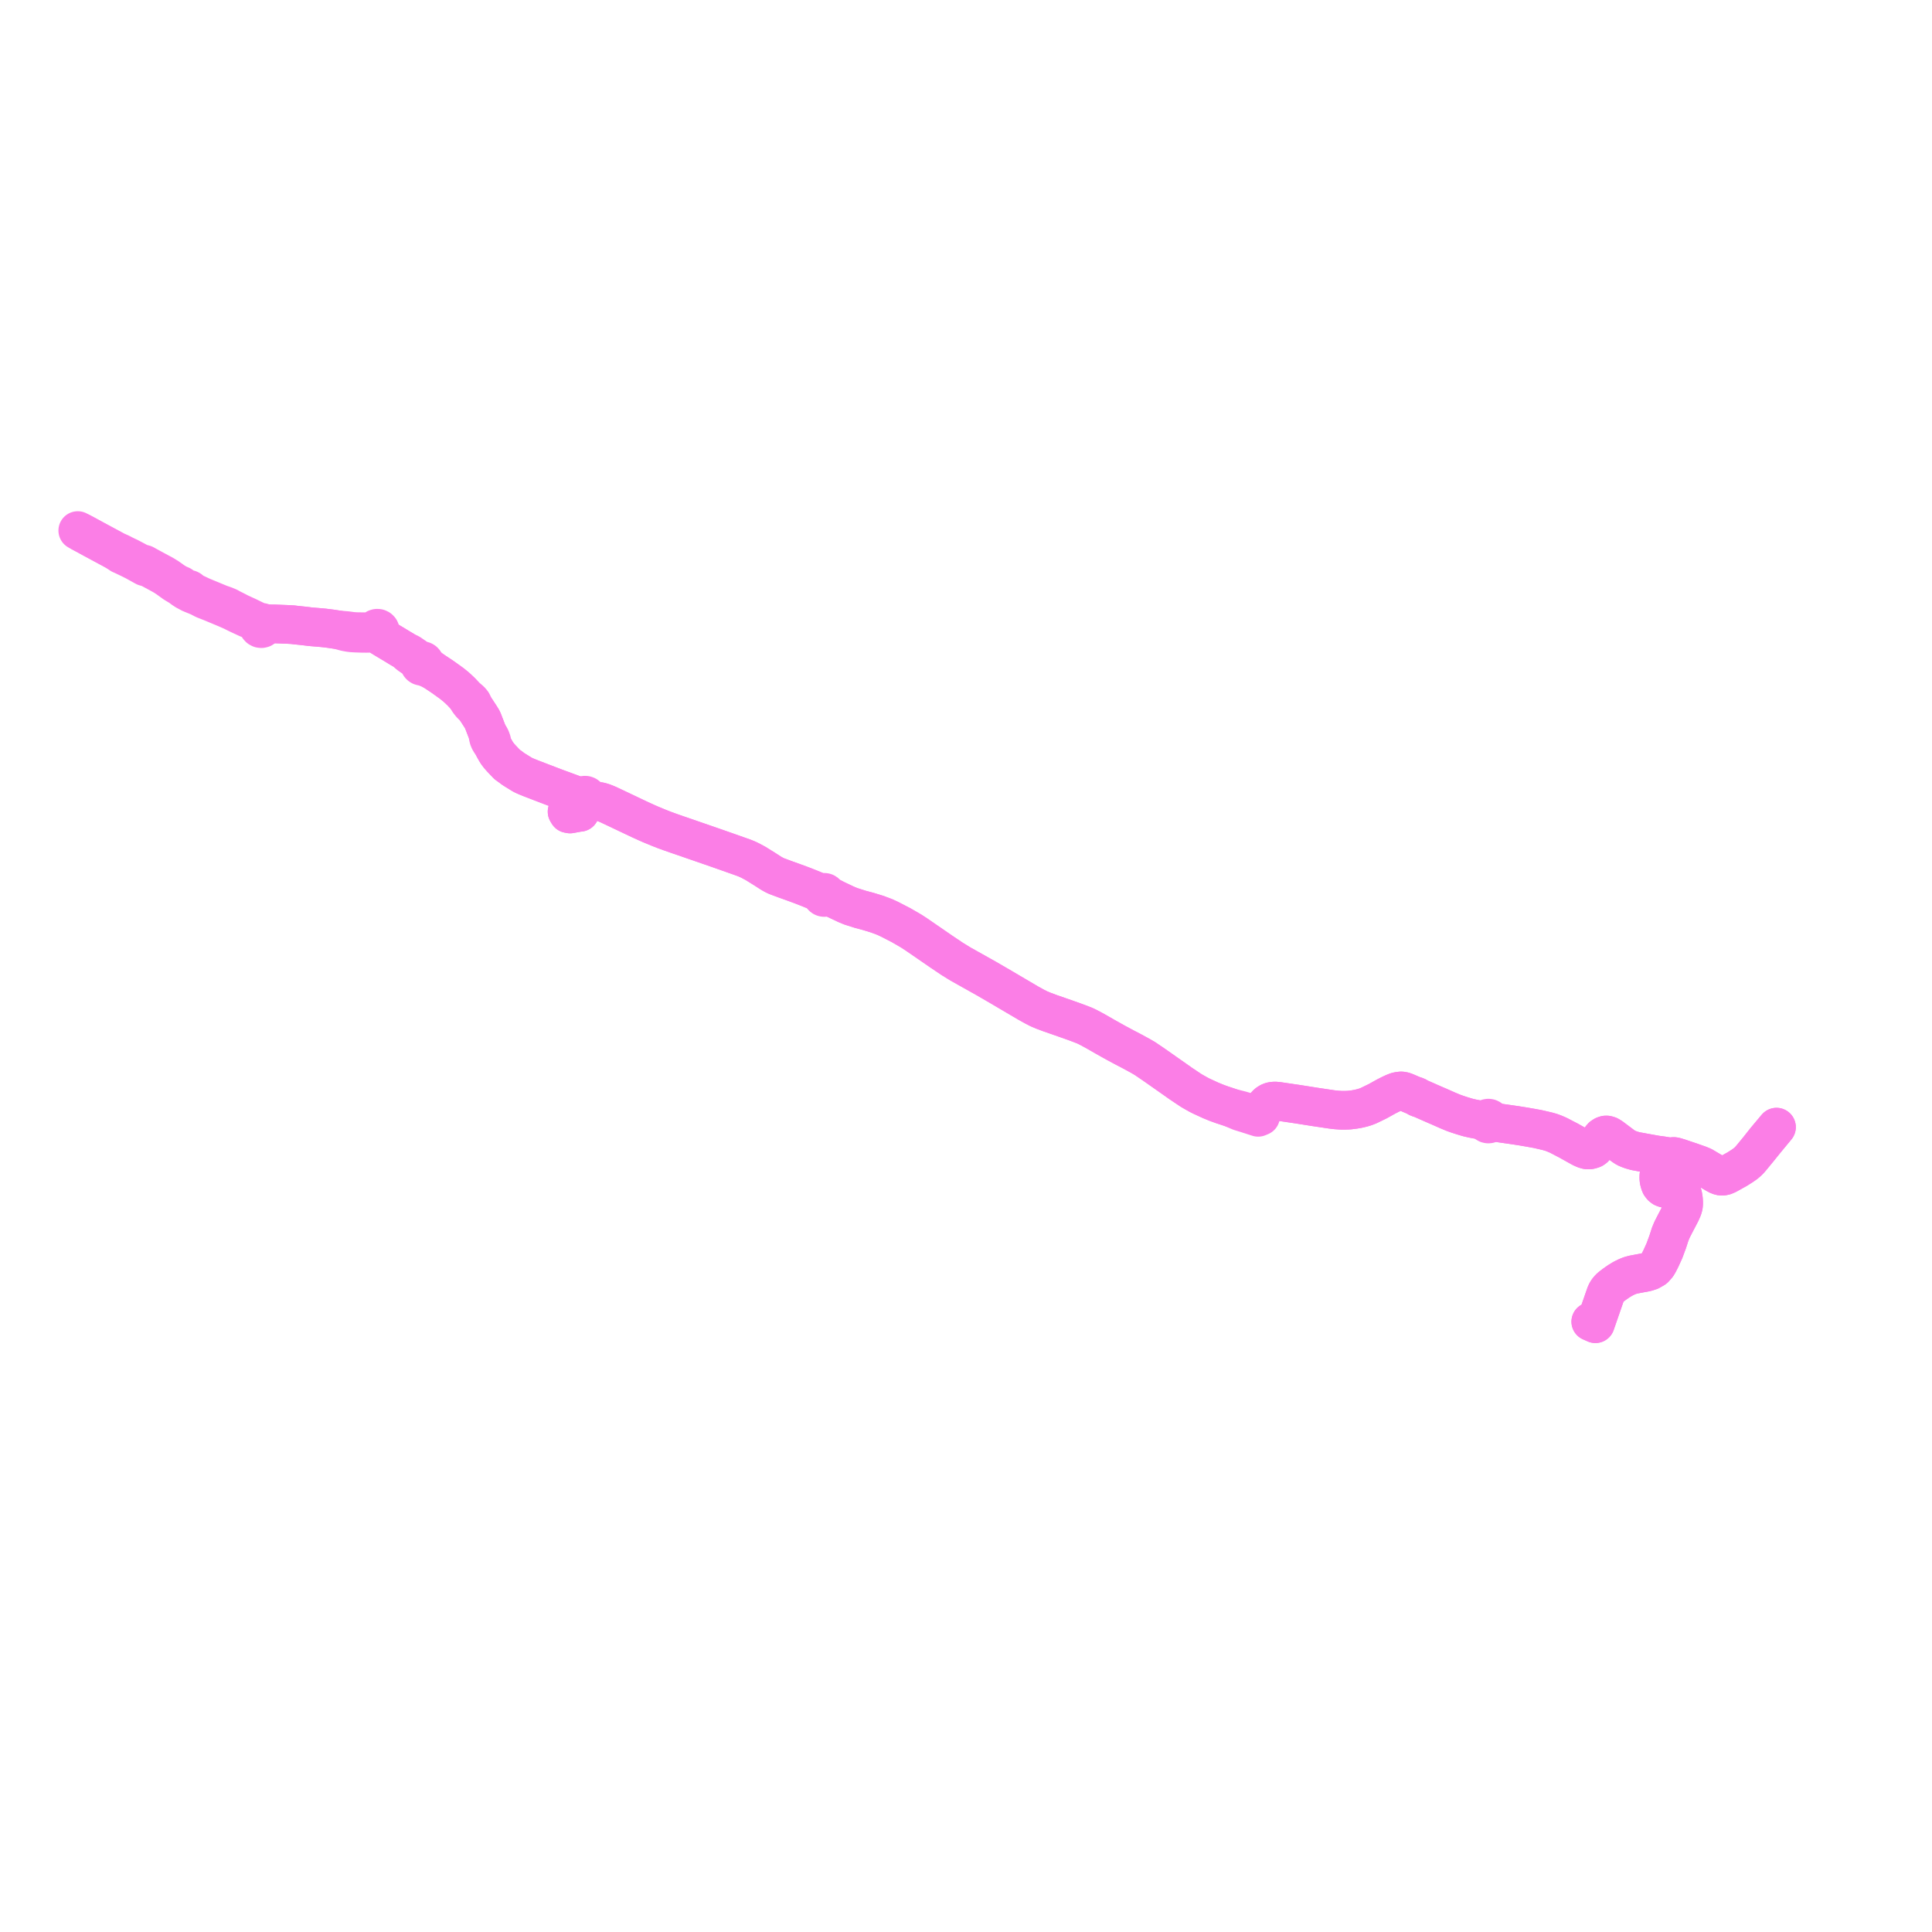     
<svg width="496.971" height="496.971" version="1.1"
     xmlns="http://www.w3.org/2000/svg">

  <title>Plan de ligne</title>
  <desc>Du 2024-09-02 au 9999-01-01</desc>

<path d='M 20.928 136.971 L 21.576 137.315 L 23.886 138.572 L 25.549 139.47 L 25.967 139.694 L 27.919 140.748 L 28.656 141.142 L 29.757 141.744 L 31.076 142.636 L 31.482 142.805 L 33.48 143.758 L 34.152 144.096 L 34.668 144.355 L 37.26 145.79 L 37.964 145.988 L 38.487 146.178 L 39.604 146.776 L 41.67 147.897 L 42.254 148.229 L 43.04 148.752 L 43.38 148.994 L 43.729 149.244 L 44.86 150.062 L 46.292 150.921 L 47.118 151.535 L 47.746 151.948 L 49.154 152.701 L 49.476 152.811 L 49.845 152.971 L 51.129 153.49 L 52.494 154.2 L 53.493 154.592 L 54.386 154.943 L 58.146 156.515 L 59.629 157.163 L 61.334 158.008 L 63.573 159.048 L 64.138 159.28 L 65.373 159.786 L 65.834 160.034 L 66.041 160.229 L 66.185 160.518 L 66.374 160.984 L 66.414 161.159 L 66.491 161.322 L 66.689 161.543 L 66.951 161.679 L 67.244 161.712 L 67.515 161.645 L 67.747 161.49 L 67.916 161.265 L 68.325 161.067 L 68.787 160.836 L 69.203 160.626 L 69.763 160.49 L 70.502 160.49 L 70.676 160.49 L 71.561 160.525 L 72.048 160.54 L 73.022 160.58 L 73.811 160.607 L 74.287 160.637 L 74.433 160.646 L 75.321 160.694 L 76.151 160.797 L 77.872 160.974 L 79.014 161.109 L 79.496 161.171 L 80.161 161.243 L 81.665 161.365 L 83.388 161.52 L 85.13 161.738 L 86.75 161.983 L 86.994 162.02 L 88.844 162.533 L 89.899 162.723 L 90.228 162.762 L 90.549 162.802 L 91.578 162.859 L 93.261 162.915 L 94.205 162.922 L 94.325 162.919 L 95.302 162.901 L 95.957 162.927 L 96.568 163.022 L 96.772 163.144 L 97.004 163.198 L 97.241 163.182 L 97.463 163.095 L 97.722 163.432 L 97.825 163.567 L 98.078 163.792 L 98.885 164.29 L 100.413 165.204 L 101.523 165.868 L 102.484 166.456 L 103.005 166.776 L 103.783 167.225 L 104.5 167.698 L 104.886 168.112 L 105.216 168.409 L 107.275 169.839 L 107.657 170.223 L 107.78 170.437 L 107.839 170.686 L 107.872 170.888 L 107.959 171.072 L 108.093 171.226 L 108.264 171.337 L 108.457 171.396 L 108.659 171.398 L 109.219 171.576 L 109.88 171.814 L 110.64 172.15 L 111.737 172.711 L 113.764 174.05 L 115.313 175.161 L 116.249 175.838 L 117.353 176.734 L 118.585 177.883 L 119.792 179.164 L 120.562 180.409 L 120.88 180.821 L 121.198 181.212 L 121.79 181.753 L 122.057 181.998 L 122.5 182.623 L 123.723 184.505 L 124.141 185.213 L 125.421 188.526 L 125.635 189.785 L 125.777 190.201 L 126.05 190.754 L 126.651 191.578 L 127.11 192.463 L 127.548 193.238 L 127.887 193.778 L 128.371 194.412 L 128.944 195.063 L 129.843 196.01 L 130.487 196.676 L 131.438 197.355 L 131.913 197.722 L 132.262 197.958 L 133.151 198.504 L 133.272 198.579 L 133.982 199.019 L 134.356 199.247 L 134.703 199.426 L 135.412 199.742 L 136.582 200.217 L 138.613 200.998 L 139.14 201.202 L 142.985 202.671 L 145.302 203.521 L 146.266 203.877 L 147.986 204.511 L 148.611 204.737 L 149.049 204.863 L 149.472 205.273 L 149.707 205.496 L 149.793 205.732 L 149.947 205.929 L 150.035 206.641 L 149.586 207.586 L 148.707 207.864 L 146.545 208.098 L 146.059 208.339 L 145.869 208.792 L 146.169 209.29 L 146.652 209.383 L 148.377 209.062 L 148.666 209.008 L 149.164 208.957 L 149.586 207.586 L 150.035 206.641 L 150.468 206.382 L 150.716 206.105 L 150.846 206.052 L 150.965 205.976 L 151.915 205.922 L 152.679 205.877 L 153.327 206.023 L 154.157 206.169 L 154.523 206.251 L 155.114 206.427 L 155.622 206.617 L 156.371 206.924 L 158.697 208.019 L 160.81 209.026 L 163.744 210.419 L 164.879 210.952 L 166.444 211.662 L 167.289 212.033 L 169.525 212.961 L 170.831 213.471 L 172.529 214.089 L 174.111 214.642 L 174.897 214.912 L 176.209 215.361 L 178.851 216.276 L 180.27 216.764 L 184.714 218.306 L 188.527 219.647 L 190.435 220.323 L 191.483 220.698 L 192.379 221.073 L 193.085 221.417 L 194.352 222.097 L 196.81 223.627 L 198.265 224.566 L 198.622 224.778 L 199.036 225.006 L 199.483 225.233 L 199.899 225.409 L 201.85 226.138 L 204.032 226.922 L 206.226 227.728 L 208.169 228.488 L 209.527 229.044 L 210.573 229.473 L 211.015 229.696 L 211.424 229.924 L 211.375 230.094 L 211.371 230.27 L 211.413 230.442 L 211.488 230.579 L 211.591 230.695 L 211.719 230.784 L 211.862 230.839 L 212.015 230.86 L 212.168 230.843 L 212.312 230.791 L 212.441 230.707 L 212.547 230.594 L 212.625 230.46 L 212.669 230.311 L 213.568 230.641 L 214.201 230.959 L 214.516 231.118 L 214.926 231.333 L 217.567 232.588 L 218.829 233.117 L 221.335 233.912 L 222.807 234.304 L 223.366 234.453 L 225.655 235.156 L 227.615 235.892 L 228.804 236.447 L 231.791 237.987 L 234.409 239.506 L 235.721 240.36 L 242.204 244.826 L 243.614 245.772 L 244.95 246.668 L 246.983 247.926 L 253.784 251.742 L 257.681 254.009 L 259.785 255.25 L 264.523 258.038 L 266.18 258.956 L 267.241 259.492 L 268.368 259.971 L 270 260.583 L 272.604 261.489 L 274.809 262.265 L 276.284 262.785 L 277.497 263.235 L 278.896 263.771 L 279.581 264.089 L 280.438 264.528 L 281.922 265.337 L 284.184 266.638 L 285.972 267.64 L 287.17 268.307 L 289.499 269.555 L 291.026 270.345 L 293.265 271.563 L 294.501 272.278 L 295.183 272.741 L 296.896 273.91 L 300.06 276.13 L 302.249 277.666 L 303.752 278.728 L 306.433 280.521 L 307.782 281.291 L 308.487 281.679 L 309.036 281.956 L 310.114 282.452 L 311.429 283.056 L 313.023 283.708 L 313.335 283.821 L 314.471 284.229 L 315.366 284.518 L 316.694 284.966 L 318.933 285.924 L 320.595 286.436 L 322.757 287.13 L 323.639 287.413 L 324.276 287.148 L 324.325 286.981 L 324.354 286.28 L 324.493 285.754 L 325.077 284.943 L 325.714 284.143 L 326.096 283.799 L 326.586 283.499 L 327.039 283.329 L 327.495 283.25 L 327.986 283.223 L 328.675 283.276 L 330.304 283.515 L 333.95 284.053 L 338.135 284.716 L 342.584 285.379 L 343.707 285.511 L 344.845 285.587 L 345.934 285.598 L 347.061 285.557 L 348.327 285.401 L 349.453 285.205 L 350.427 284.966 L 351.243 284.72 L 352.056 284.401 L 354.351 283.287 L 356.522 282.079 L 357.634 281.511 L 358.51 281.105 L 359.076 280.879 L 359.191 280.833 L 359.581 280.726 L 359.926 280.677 L 360.397 280.617 L 360.771 280.655 L 361.221 280.765 L 361.846 281.014 L 362.703 281.389 L 363.781 281.848 L 363.957 281.863 L 364.482 282.072 L 364.661 282.318 L 365.155 282.511 L 365.545 282.624 L 368.596 283.97 L 370.176 284.651 L 372.381 285.629 L 373.838 286.235 L 374.927 286.625 L 376.178 287.03 L 377.612 287.458 L 378.832 287.739 L 380.195 287.996 L 380.808 288.109 L 381.244 288.188 L 382.112 288.357 L 382.143 288.588 L 382.241 288.799 L 382.397 288.969 L 382.598 289.084 L 382.607 289.086 L 382.824 289.131 L 383.033 289.111 L 383.23 289.033 L 383.397 288.904 L 383.521 288.732 L 383.593 288.532 L 383.913 288.599 L 384.44 288.675 L 384.654 288.706 L 385.869 288.88 L 389.791 289.443 L 391.969 289.788 L 393.703 290.088 L 395.477 290.41 L 397.102 290.781 L 398.035 291.001 L 399.049 291.288 L 399.929 291.622 L 400.85 292.024 L 403.538 293.422 L 404.328 293.867 L 406.751 295.218 L 407.349 295.494 L 407.889 295.706 L 408.345 295.801 L 408.874 295.793 L 409.349 295.695 L 409.783 295.532 L 410.112 295.297 L 410.525 294.801 L 411.573 293.122 L 411.82 292.758 L 412.142 292.391 L 412.588 292.103 L 413.01 291.963 L 413.332 291.959 L 413.872 292.122 L 414.493 292.501 L 417.537 294.79 L 418.289 295.278 L 418.918 295.547 L 419.607 295.801 L 420.663 296.104 L 423.007 296.532 L 426.043 297.078 L 427.52 297.272 L 428.282 297.398 L 428.72 297.46 L 429.229 297.62 L 429.678 297.892 L 430.03 297.62 L 430.27 297.502 L 430.573 297.487 L 430.981 297.566 L 431.831 297.82 L 432.255 297.963 L 434.178 298.612 L 434.841 298.832 L 437.087 299.624 L 437.964 299.98 L 441.397 302.007 L 442.071 302.361 L 442.516 302.506 L 442.707 302.537 L 443.19 302.537 L 443.617 302.45 L 444.302 302.162 L 445.298 301.601 L 446.859 300.737 L 448.139 299.923 L 448.993 299.328 L 449.562 298.839 L 449.993 298.415 L 450.551 297.771 L 452.318 295.619 L 454.209 293.229 L 456.971 289.936 L 454.209 293.229 L 452.318 295.619 L 450.551 297.771 L 449.993 298.415 L 449.562 298.839 L 448.993 299.328 L 448.139 299.923 L 446.859 300.737 L 444.302 302.162 L 443.617 302.45 L 443.19 302.537 L 442.707 302.537 L 442.516 302.506 L 442.071 302.361 L 441.397 302.007 L 437.964 299.98 L 437.087 299.624 L 434.841 298.832 L 434.178 298.612 L 432.255 297.963 L 431.831 297.82 L 430.981 297.566 L 430.573 297.487 L 430.27 297.502 L 430.03 297.62 L 429.678 297.892 L 429.525 298.381 L 429.278 298.835 L 428.971 299.192 L 428.372 299.638 L 427.735 300.298 L 427.211 300.889 L 426.799 301.783 L 426.713 302.37 L 426.694 303.067 L 426.758 303.64 L 426.927 304.306 L 427.121 304.799 L 427.458 305.235 L 427.818 305.511 L 428.304 305.686 L 428.874 305.723 L 430.966 305.553 L 431.524 305.602 L 431.943 305.829 L 432.295 306.163 L 432.651 306.769 L 432.892 307.568 L 433.044 308.488 L 433.096 309.433 L 433.037 310.195 L 432.834 310.91 L 432.363 311.963 L 430.96 314.629 L 430.109 316.302 L 429.637 317.424 L 429.005 319.397 L 428.139 321.735 L 427.234 323.729 L 426.672 324.835 L 426.305 325.456 L 425.579 326.283 L 424.494 326.914 L 423.505 327.237 L 421.932 327.533 L 420.135 327.873 L 419.251 328.116 L 418.45 328.442 L 417.439 328.943 L 416.406 329.571 L 415.231 330.39 L 414.22 331.185 L 413.785 331.632 L 413.426 332.11 L 413.096 332.694 L 412.578 334.177 L 411.315 337.827 L 410.39 340.499 L 409.192 339.97' fill='transparent' stroke='#FB7EE6' stroke-linecap='round' stroke-linejoin='round' stroke-width='9.939'/><path d='M 409.202 339.975 L 410.39 340.499 L 410.859 339.143 L 412.719 333.771 L 413.096 332.694 L 413.426 332.11 L 413.785 331.632 L 414.25 331.155 L 415.231 330.39 L 416.406 329.571 L 417.439 328.943 L 418.45 328.442 L 419.251 328.116 L 420.135 327.873 L 421.932 327.533 L 423.505 327.237 L 424.494 326.914 L 425.579 326.283 L 426.305 325.456 L 426.672 324.835 L 427.234 323.729 L 428.139 321.735 L 429.005 319.397 L 429.637 317.424 L 430.109 316.302 L 432.363 311.963 L 432.834 310.91 L 433.037 310.195 L 433.096 309.433 L 433.018 308.328 L 432.866 307.413 L 432.651 306.769 L 432.295 306.163 L 431.943 305.829 L 431.524 305.602 L 430.966 305.553 L 428.874 305.723 L 428.304 305.686 L 427.818 305.511 L 427.458 305.235 L 427.121 304.799 L 426.927 304.306 L 426.758 303.64 L 426.694 303.067 L 426.713 302.37 L 426.799 301.783 L 427.211 300.889 L 427.735 300.298 L 428.372 299.638 L 428.971 299.192 L 429.278 298.835 L 429.525 298.381 L 429.678 297.892 L 430.03 297.62 L 430.27 297.502 L 430.573 297.487 L 430.981 297.566 L 431.831 297.82 L 432.255 297.963 L 434.178 298.612 L 434.841 298.832 L 437.087 299.624 L 437.964 299.98 L 441.397 302.007 L 442.071 302.361 L 442.516 302.506 L 442.707 302.537 L 443.19 302.537 L 443.617 302.45 L 444.302 302.162 L 446.859 300.737 L 448.139 299.923 L 448.868 299.415 L 449.562 298.839 L 449.993 298.415 L 450.551 297.771 L 452.318 295.619 L 456.971 289.936 L 454.209 293.229 L 452.318 295.619 L 450.551 297.771 L 449.993 298.415 L 449.562 298.839 L 448.993 299.328 L 448.139 299.923 L 446.859 300.737 L 445.298 301.601 L 444.302 302.162 L 443.617 302.45 L 443.19 302.537 L 442.707 302.537 L 442.516 302.506 L 442.071 302.361 L 441.397 302.007 L 437.964 299.98 L 437.087 299.624 L 434.841 298.832 L 434.178 298.612 L 432.255 297.963 L 431.831 297.82 L 430.981 297.566 L 430.573 297.487 L 430.27 297.502 L 430.03 297.62 L 429.678 297.892 L 429.229 297.62 L 428.72 297.46 L 428.282 297.398 L 427.52 297.272 L 426.043 297.078 L 423.007 296.532 L 420.663 296.104 L 419.607 295.801 L 418.918 295.547 L 418.289 295.278 L 417.537 294.79 L 414.493 292.501 L 413.872 292.122 L 413.332 291.959 L 413.01 291.963 L 412.588 292.103 L 412.142 292.391 L 411.82 292.758 L 411.573 293.122 L 410.525 294.801 L 410.112 295.297 L 409.783 295.532 L 409.349 295.695 L 408.874 295.793 L 408.345 295.801 L 407.889 295.706 L 407.349 295.494 L 406.751 295.218 L 404.328 293.867 L 403.538 293.422 L 400.85 292.024 L 399.929 291.622 L 399.049 291.288 L 398.035 291.001 L 397.102 290.781 L 395.477 290.41 L 393.703 290.088 L 391.969 289.788 L 389.791 289.443 L 384.654 288.706 L 384.44 288.675 L 383.913 288.599 L 383.593 288.532 L 383.607 288.307 L 383.555 288.09 L 383.443 287.896 L 383.278 287.745 L 383.078 287.648 L 382.977 287.634 L 382.859 287.616 L 382.631 287.652 L 382.425 287.758 L 382.26 287.921 L 382.153 288.127 L 382.112 288.357 L 381.244 288.188 L 380.808 288.109 L 380.195 287.996 L 378.832 287.739 L 377.612 287.458 L 376.178 287.03 L 374.927 286.625 L 373.838 286.235 L 372.381 285.629 L 370.176 284.651 L 368.596 283.97 L 365.545 282.624 L 365.155 282.511 L 364.661 282.318 L 364.482 282.072 L 363.957 281.863 L 363.781 281.848 L 362.703 281.389 L 361.846 281.014 L 361.221 280.765 L 360.771 280.655 L 360.397 280.617 L 359.926 280.677 L 359.581 280.726 L 359.191 280.833 L 359.076 280.879 L 358.51 281.105 L 357.634 281.511 L 356.522 282.079 L 354.351 283.287 L 352.056 284.401 L 351.243 284.72 L 350.427 284.966 L 349.453 285.205 L 348.327 285.401 L 347.061 285.557 L 345.934 285.598 L 344.845 285.587 L 343.707 285.511 L 342.584 285.379 L 338.135 284.716 L 333.95 284.053 L 330.304 283.515 L 328.675 283.276 L 327.986 283.223 L 327.495 283.25 L 327.039 283.329 L 326.586 283.499 L 326.096 283.799 L 325.714 284.143 L 325.077 284.943 L 324.493 285.754 L 323.864 286.322 L 323.527 286.754 L 323.489 286.879 L 321.685 286.33 L 319.15 285.584 L 316.694 284.966 L 315.366 284.518 L 314.471 284.229 L 313.335 283.821 L 313.023 283.708 L 311.429 283.056 L 310.114 282.452 L 309.036 281.956 L 308.487 281.679 L 307.782 281.291 L 306.433 280.521 L 303.752 278.728 L 302.249 277.666 L 300.06 276.13 L 296.896 273.91 L 295.183 272.741 L 294.501 272.278 L 293.265 271.563 L 291.026 270.345 L 289.499 269.555 L 287.17 268.307 L 285.972 267.64 L 284.184 266.638 L 281.922 265.337 L 280.438 264.528 L 279.581 264.089 L 278.896 263.771 L 277.497 263.235 L 276.284 262.785 L 274.809 262.265 L 272.604 261.489 L 270 260.583 L 268.368 259.971 L 267.241 259.492 L 266.18 258.956 L 264.523 258.038 L 259.785 255.25 L 257.681 254.009 L 253.784 251.742 L 246.983 247.926 L 244.95 246.668 L 242.204 244.826 L 235.721 240.36 L 234.409 239.506 L 231.791 237.987 L 228.804 236.447 L 227.615 235.892 L 225.655 235.156 L 223.366 234.453 L 221.335 233.912 L 218.829 233.117 L 217.567 232.588 L 214.926 231.333 L 214.516 231.118 L 214.201 230.959 L 213.568 230.641 L 212.669 230.311 L 212.679 230.201 L 212.671 230.091 L 212.644 229.984 L 212.601 229.883 L 212.542 229.79 L 212.468 229.708 L 212.382 229.64 L 212.286 229.588 L 212.146 229.544 L 212.001 229.533 L 211.856 229.554 L 211.72 229.607 L 211.599 229.689 L 211.498 229.797 L 211.424 229.924 L 211.015 229.696 L 210.573 229.473 L 208.169 228.488 L 206.226 227.728 L 204.032 226.922 L 201.85 226.138 L 199.899 225.409 L 199.483 225.233 L 199.036 225.006 L 198.622 224.778 L 198.265 224.566 L 196.81 223.627 L 194.352 222.097 L 193.085 221.417 L 192.379 221.073 L 191.483 220.698 L 190.435 220.323 L 189.518 219.998 L 188.527 219.647 L 184.714 218.306 L 180.27 216.764 L 178.851 216.276 L 176.209 215.361 L 174.111 214.642 L 172.529 214.089 L 170.831 213.471 L 169.525 212.961 L 167.289 212.033 L 166.444 211.662 L 164.879 210.952 L 163.744 210.419 L 160.81 209.026 L 158.697 208.019 L 156.371 206.924 L 155.622 206.617 L 155.114 206.427 L 154.523 206.251 L 154.157 206.169 L 153.327 206.023 L 152.679 205.877 L 152.012 205.506 L 151.532 205.239 L 151.216 205.034 L 151.151 204.909 L 151.066 204.797 L 150.869 204.641 L 150.633 204.553 L 150.382 204.546 L 150.182 204.599 L 150.003 204.704 L 149.857 204.851 L 149.746 205.048 L 149.695 205.269 L 149.707 205.496 L 149.793 205.732 L 149.947 205.929 L 150.035 206.641 L 149.586 207.586 L 148.707 207.864 L 146.545 208.098 L 146.059 208.339 L 145.869 208.792 L 146.169 209.29 L 146.652 209.383 L 148.377 209.062 L 148.666 209.008 L 149.164 208.957 L 149.586 207.586 L 150.035 206.641 L 150.468 206.382 L 150.716 206.105 L 150.846 206.052 L 150.965 205.976 L 151.142 205.785 L 150.965 205.976 L 150.846 206.052 L 150.716 206.105 L 150.444 206.141 L 150.178 206.079 L 149.947 205.929 L 149.793 205.732 L 149.707 205.496 L 149.472 205.273 L 149.049 204.863 L 148.611 204.737 L 147.986 204.511 L 145.302 203.521 L 142.985 202.671 L 139.14 201.202 L 138.613 200.998 L 136.582 200.217 L 135.412 199.742 L 134.703 199.426 L 134.356 199.247 L 133.982 199.019 L 133.272 198.579 L 133.151 198.504 L 132.262 197.958 L 131.913 197.722 L 131.438 197.355 L 130.487 196.676 L 129.843 196.01 L 128.944 195.063 L 128.371 194.412 L 127.887 193.778 L 127.548 193.238 L 127.11 192.463 L 126.651 191.578 L 126.485 190.606 L 126.256 189.974 L 126.077 189.603 L 125.421 188.526 L 124.141 185.213 L 123.723 184.505 L 122.5 182.623 L 122.057 181.998 L 121.7 181.196 L 121.494 180.772 L 121.277 180.5 L 120.951 180.132 L 120.1 179.441 L 119.792 179.164 L 118.585 177.883 L 117.353 176.734 L 116.249 175.838 L 115.313 175.161 L 113.764 174.05 L 111.737 172.711 L 110.344 171.666 L 109.873 171.295 L 109.51 170.973 L 109.291 170.767 L 109.295 170.598 L 109.252 170.407 L 109.16 170.234 L 109.027 170.092 L 108.861 169.99 L 108.676 169.937 L 108.483 169.933 L 108.295 169.982 L 107.993 169.83 L 107.441 169.464 L 105.44 168.091 L 105.077 167.899 L 104.5 167.698 L 103.783 167.225 L 103.005 166.776 L 102.484 166.456 L 101.523 165.868 L 98.885 164.29 L 98.078 163.792 L 97.825 163.567 L 97.722 163.432 L 97.463 163.095 L 97.66 162.935 L 97.798 162.72 L 97.862 162.473 L 97.846 162.217 L 97.731 161.947 L 97.527 161.737 L 97.263 161.614 L 96.973 161.596 L 96.696 161.684 L 96.468 161.866 L 96.329 162.096 L 96.273 162.36 L 95.807 162.458 L 95.328 162.518 L 93.684 162.495 L 92.651 162.48 L 92.269 162.475 L 91.606 162.465 L 90.603 162.397 L 89.261 162.212 L 86.994 162.02 L 85.13 161.738 L 83.388 161.52 L 81.665 161.365 L 80.161 161.243 L 79.496 161.171 L 79.014 161.109 L 77.872 160.974 L 76.151 160.797 L 75.321 160.694 L 74.433 160.646 L 74.287 160.637 L 73.811 160.607 L 73.022 160.58 L 72.048 160.54 L 71.561 160.525 L 70.676 160.49 L 70.502 160.49 L 69.763 160.49 L 68.696 160.395 L 68.344 160.379 L 68.175 160.34 L 67.682 160.226 L 67.436 160.097 L 67.161 160.058 L 66.89 160.114 L 66.022 159.722 L 65.283 159.364 L 63.78 158.635 L 62.839 158.201 L 61.562 157.611 L 60.486 157.05 L 59.33 156.471 L 58.741 156.138 L 57.793 155.751 L 56.589 155.333 L 54.054 154.285 L 52.021 153.445 L 50.339 152.655 L 50.028 152.531 L 49.537 152.286 L 49.185 152.097 L 49.111 151.94 L 49.005 151.802 L 48.872 151.69 L 48.706 151.605 L 48.525 151.56 L 48.338 151.56 L 48.156 151.605 L 47.399 151.111 L 47.142 150.959 L 46.602 150.574 L 46.097 150.357 L 45.649 150.163 L 44.671 149.563 L 43.137 148.477 L 42.798 148.268 L 42.008 147.784 L 40.977 147.235 L 40.238 146.841 L 37.897 145.568 L 37.141 145.144 L 36.219 144.89 L 35.687 144.67 L 34.781 144.179 L 33.291 143.391 L 32.76 143.141 L 32.022 142.793 L 30.891 142.206 L 29.757 141.744 L 28.656 141.142 L 27.919 140.748 L 26.874 140.184 L 25.967 139.694 L 25.549 139.47 L 23.886 138.572 L 21.576 137.315 L 20.928 136.971 L 20.507 136.744 L 20 136.472' fill='transparent' stroke='#FB7EE6' stroke-linecap='round' stroke-linejoin='round' stroke-width='9.939'/>
</svg>
